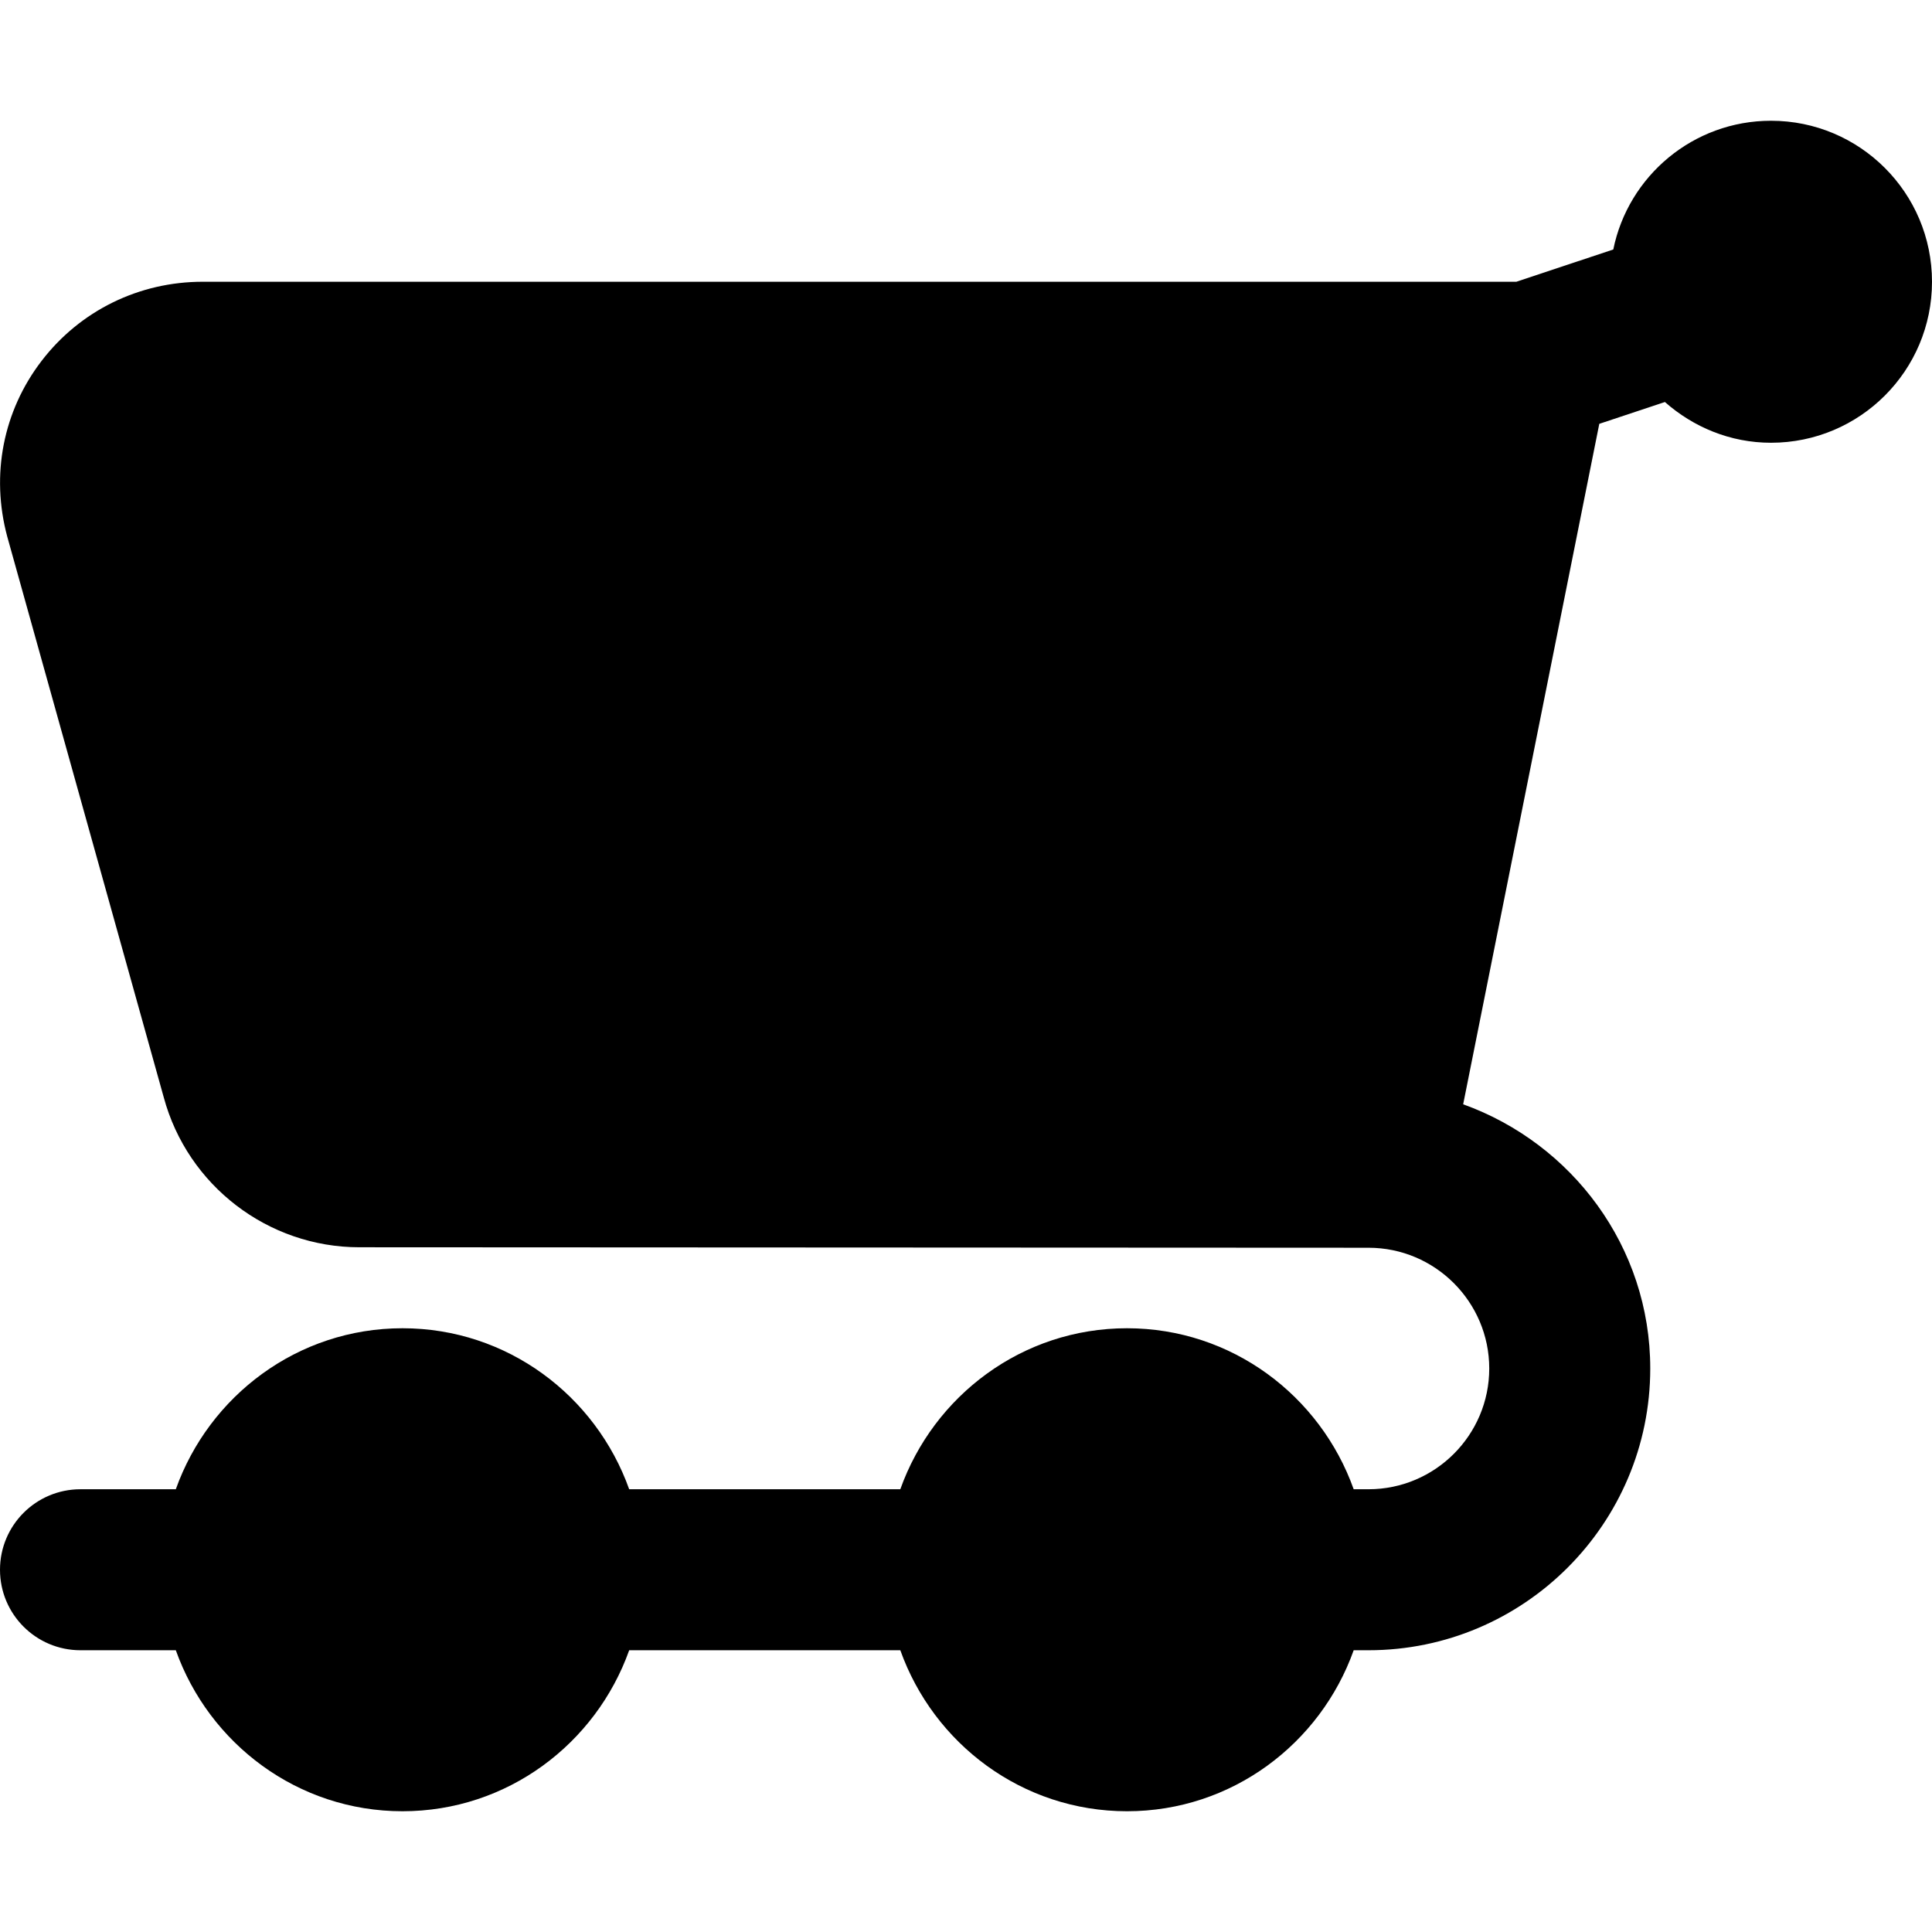 <svg xmlns="http://www.w3.org/2000/svg" xmlns:xlink="http://www.w3.org/1999/xlink" fill="#000000" height="800px" width="800px" id="Layer_1" viewBox="0 0 512.001 512.001" xml:space="preserve"><g>	<g>		<path d="M469.333,32c-20.629,0-37.845,14.656-41.792,34.112l-25.685,8.555H53.739c-16.917,0-32.512,7.659-42.731,20.992   C0.853,108.907-2.496,125.803,1.92,142.208l41.472,148.587c6.315,23.403,27.648,39.744,51.84,39.744l267.413,0.128h0.021   c17.643,0,32,14.357,32,32s-14.357,32-32,32h-3.925C349.909,369.899,326.443,352,298.667,352s-51.243,17.899-60.075,42.667   h-71.851C157.909,369.899,134.443,352,106.667,352s-51.243,17.899-60.075,42.667H21.333C9.536,394.667,0,404.224,0,416   s9.536,21.333,21.333,21.333h25.259C55.424,462.102,78.891,480,106.667,480s51.243-17.899,60.075-42.667h71.851   C247.424,462.102,270.891,480,298.667,480s51.243-17.899,60.075-42.667h3.925c41.173,0,74.667-33.493,74.667-74.667   c0-32.32-20.779-59.648-49.579-70.016L423.83,112.32l17.387-5.781c7.531,6.635,17.301,10.795,28.117,10.795   c23.552,0,42.667-19.093,42.667-42.667C512,51.094,492.885,32,469.333,32z"></path>	</g></g></svg>